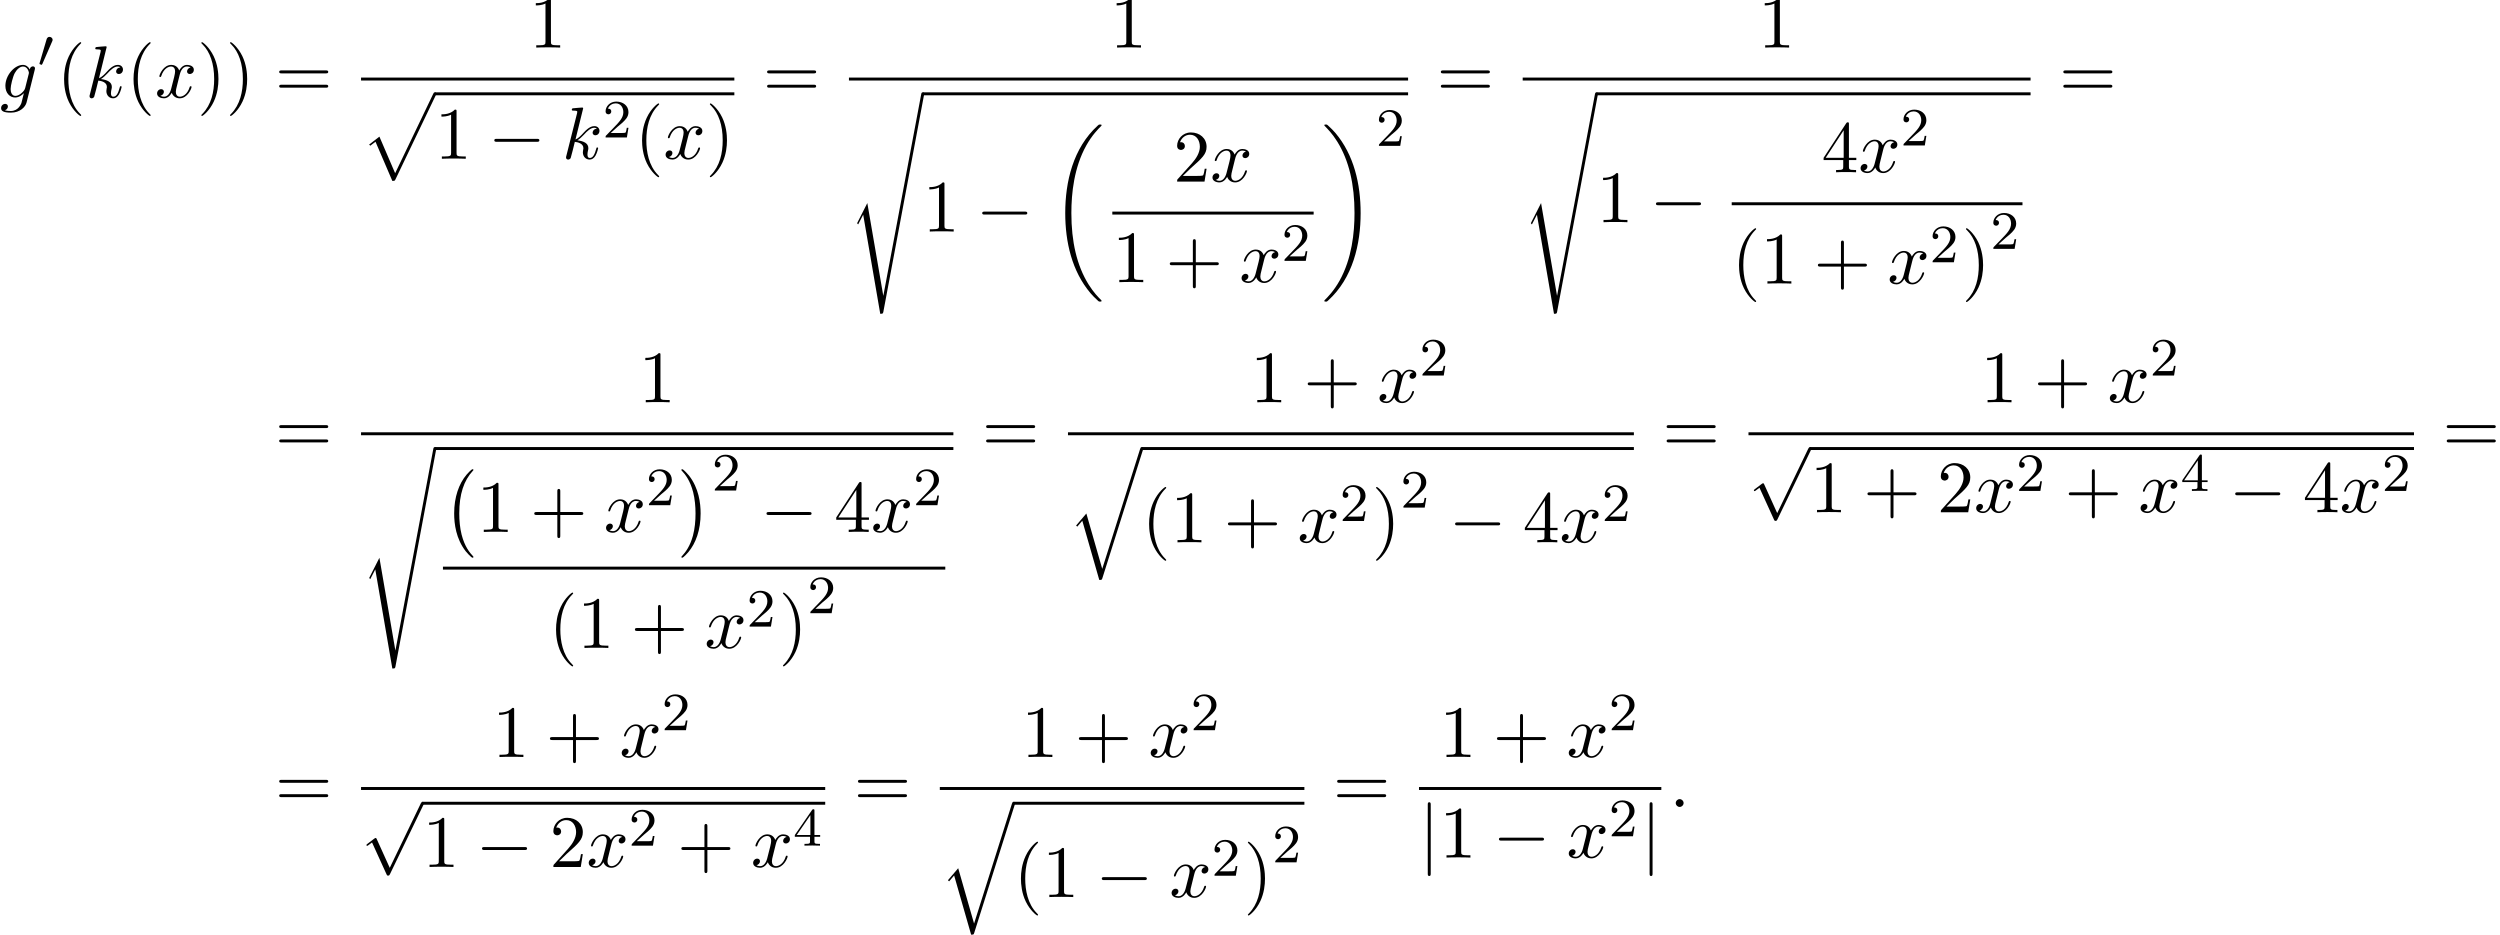 <?xml version='1.0' encoding='UTF-8'?>
<!-- This file was generated by dvisvgm 2.13.3 -->
<svg version='1.1' xmlns='http://www.w3.org/2000/svg' xmlns:xlink='http://www.w3.org/1999/xlink' width='369.476pt' height='138.132pt' viewBox='53.798 80.697 369.476 138.132'>
<defs>
<path id='g1-48' d='M2.112-3.778C2.152-3.881 2.184-3.937 2.184-4.017C2.184-4.28 1.945-4.455 1.722-4.455C1.403-4.455 1.315-4.176 1.283-4.065L.271-.63C.239-.534 .239-.51 .239-.502C.239-.43 .287-.414 .367-.391C.51-.327 .526-.327 .542-.327C.566-.327 .614-.327 .669-.462L2.112-3.778Z'/>
<path id='g4-50' d='M2.248-1.626C2.375-1.745 2.71-2.008 2.837-2.12C3.332-2.574 3.802-3.013 3.802-3.738C3.802-4.686 3.005-5.3 2.008-5.3C1.052-5.3 .422-4.575 .422-3.866C.422-3.475 .733-3.419 .845-3.419C1.012-3.419 1.259-3.539 1.259-3.842C1.259-4.256 .861-4.256 .765-4.256C.996-4.838 1.53-5.037 1.921-5.037C2.662-5.037 3.045-4.407 3.045-3.738C3.045-2.909 2.463-2.303 1.522-1.339L.518-.303C.422-.215 .422-.199 .422 0H3.571L3.802-1.427H3.555C3.531-1.267 3.467-.869 3.371-.717C3.324-.654 2.718-.654 2.59-.654H1.172L2.248-1.626Z'/>
<path id='g4-52' d='M3.14-5.157C3.14-5.316 3.14-5.38 2.973-5.38C2.869-5.38 2.861-5.372 2.782-5.26L.239-1.57V-1.307H2.487V-.646C2.487-.351 2.463-.263 1.849-.263H1.666V0C2.343-.024 2.359-.024 2.813-.024S3.284-.024 3.961 0V-.263H3.778C3.164-.263 3.14-.351 3.14-.646V-1.307H3.985V-1.57H3.14V-5.157ZM2.542-4.511V-1.57H.518L2.542-4.511Z'/>
<path id='g2-0' d='M7.189-2.509C7.375-2.509 7.571-2.509 7.571-2.727S7.375-2.945 7.189-2.945H1.287C1.102-2.945 .905-2.945 .905-2.727S1.102-2.509 1.287-2.509H7.189Z'/>
<path id='g2-106' d='M1.735-7.789C1.735-7.985 1.735-8.182 1.516-8.182S1.298-7.985 1.298-7.789V2.335C1.298 2.531 1.298 2.727 1.516 2.727S1.735 2.531 1.735 2.335V-7.789Z'/>
<path id='g2-112' d='M4.244 9.327L2.324 5.084C2.247 4.909 2.193 4.909 2.16 4.909C2.149 4.909 2.095 4.909 1.975 4.996L.938 5.782C.796 5.891 .796 5.924 .796 5.956C.796 6.011 .829 6.076 .905 6.076C.971 6.076 1.156 5.924 1.276 5.836C1.342 5.782 1.505 5.662 1.625 5.575L3.775 10.298C3.851 10.473 3.905 10.473 4.004 10.473C4.167 10.473 4.2 10.407 4.276 10.255L9.229 0C9.305-.153 9.305-.196 9.305-.218C9.305-.327 9.218-.436 9.087-.436C9-.436 8.924-.382 8.836-.207L4.244 9.327Z'/>
<path id='g3-58' d='M2.095-.578C2.095-.895 1.833-1.156 1.516-1.156S.938-.895 .938-.578S1.2 0 1.516 0S2.095-.262 2.095-.578Z'/>
<path id='g3-103' d='M5.138-4.113C5.149-4.178 5.171-4.233 5.171-4.309C5.171-4.495 5.04-4.604 4.855-4.604C4.745-4.604 4.451-4.527 4.407-4.135C4.211-4.538 3.829-4.822 3.393-4.822C2.149-4.822 .796-3.295 .796-1.724C.796-.644 1.462 0 2.247 0C2.891 0 3.404-.513 3.513-.633L3.524-.622C3.295 .349 3.164 .796 3.164 .818C3.12 .916 2.749 1.996 1.593 1.996C1.385 1.996 1.025 1.985 .72 1.887C1.047 1.789 1.167 1.505 1.167 1.32C1.167 1.145 1.047 .938 .753 .938C.513 .938 .164 1.135 .164 1.571C.164 2.018 .567 2.236 1.615 2.236C2.978 2.236 3.764 1.385 3.927 .731L5.138-4.113ZM3.72-1.396C3.655-1.113 3.404-.84 3.164-.633C2.935-.436 2.596-.24 2.28-.24C1.735-.24 1.571-.807 1.571-1.244C1.571-1.767 1.887-3.055 2.182-3.611C2.476-4.145 2.945-4.582 3.404-4.582C4.124-4.582 4.276-3.698 4.276-3.644S4.255-3.524 4.244-3.48L3.72-1.396Z'/>
<path id='g3-107' d='M3.131-7.451C3.131-7.462 3.131-7.571 2.989-7.571C2.738-7.571 1.942-7.484 1.658-7.462C1.571-7.451 1.451-7.44 1.451-7.244C1.451-7.113 1.549-7.113 1.713-7.113C2.236-7.113 2.258-7.036 2.258-6.927L2.225-6.709L.644-.425C.6-.273 .6-.251 .6-.185C.6 .065 .818 .12 .916 .12C1.058 .12 1.222 .022 1.287-.109C1.342-.207 1.833-2.225 1.898-2.498C2.269-2.465 3.164-2.291 3.164-1.571C3.164-1.495 3.164-1.451 3.131-1.342C3.109-1.211 3.087-1.08 3.087-.96C3.087-.316 3.524 .12 4.091 .12C4.418 .12 4.713-.055 4.953-.458C5.225-.938 5.345-1.538 5.345-1.56C5.345-1.669 5.247-1.669 5.215-1.669C5.105-1.669 5.095-1.625 5.062-1.473C4.844-.676 4.593-.12 4.113-.12C3.905-.12 3.764-.24 3.764-.633C3.764-.818 3.807-1.069 3.851-1.244C3.895-1.429 3.895-1.473 3.895-1.582C3.895-2.291 3.207-2.607 2.28-2.727C2.618-2.924 2.967-3.273 3.218-3.535C3.742-4.113 4.244-4.582 4.778-4.582C4.844-4.582 4.855-4.582 4.876-4.571C5.007-4.549 5.018-4.549 5.105-4.484C5.127-4.473 5.127-4.462 5.149-4.44C4.625-4.407 4.527-3.982 4.527-3.851C4.527-3.676 4.647-3.469 4.942-3.469C5.225-3.469 5.542-3.709 5.542-4.135C5.542-4.462 5.291-4.822 4.8-4.822C4.495-4.822 3.993-4.735 3.207-3.862C2.836-3.447 2.411-3.011 1.996-2.847L3.131-7.451Z'/>
<path id='g3-120' d='M3.644-3.295C3.709-3.578 3.96-4.582 4.724-4.582C4.778-4.582 5.04-4.582 5.269-4.44C4.964-4.385 4.745-4.113 4.745-3.851C4.745-3.676 4.865-3.469 5.16-3.469C5.4-3.469 5.749-3.665 5.749-4.102C5.749-4.669 5.105-4.822 4.735-4.822C4.102-4.822 3.72-4.244 3.589-3.993C3.316-4.713 2.727-4.822 2.411-4.822C1.276-4.822 .655-3.415 .655-3.142C.655-3.033 .764-3.033 .785-3.033C.873-3.033 .905-3.055 .927-3.153C1.298-4.309 2.018-4.582 2.389-4.582C2.596-4.582 2.978-4.484 2.978-3.851C2.978-3.513 2.793-2.782 2.389-1.255C2.215-.578 1.833-.12 1.353-.12C1.287-.12 1.036-.12 .807-.262C1.08-.316 1.32-.545 1.32-.851C1.32-1.145 1.08-1.233 .916-1.233C.589-1.233 .316-.949 .316-.6C.316-.098 .862 .12 1.342 .12C2.062 .12 2.455-.644 2.487-.709C2.618-.305 3.011 .12 3.665 .12C4.789 .12 5.411-1.287 5.411-1.56C5.411-1.669 5.313-1.669 5.28-1.669C5.182-1.669 5.16-1.625 5.138-1.549C4.778-.382 4.036-.12 3.687-.12C3.262-.12 3.087-.469 3.087-.84C3.087-1.08 3.153-1.32 3.273-1.8L3.644-3.295Z'/>
<path id='g5-40' d='M3.611 2.618C3.611 2.585 3.611 2.564 3.425 2.378C2.062 1.004 1.713-1.058 1.713-2.727C1.713-4.625 2.127-6.524 3.469-7.887C3.611-8.018 3.611-8.04 3.611-8.073C3.611-8.149 3.567-8.182 3.502-8.182C3.393-8.182 2.411-7.44 1.767-6.055C1.211-4.855 1.08-3.644 1.08-2.727C1.08-1.876 1.2-.556 1.8 .676C2.455 2.018 3.393 2.727 3.502 2.727C3.567 2.727 3.611 2.695 3.611 2.618Z'/>
<path id='g5-41' d='M3.153-2.727C3.153-3.578 3.033-4.898 2.433-6.131C1.778-7.473 .84-8.182 .731-8.182C.665-8.182 .622-8.138 .622-8.073C.622-8.04 .622-8.018 .829-7.822C1.898-6.742 2.52-5.007 2.52-2.727C2.52-.862 2.116 1.058 .764 2.433C.622 2.564 .622 2.585 .622 2.618C.622 2.684 .665 2.727 .731 2.727C.84 2.727 1.822 1.985 2.465 .6C3.022-.6 3.153-1.811 3.153-2.727Z'/>
<path id='g5-43' d='M4.462-2.509H7.505C7.658-2.509 7.865-2.509 7.865-2.727S7.658-2.945 7.505-2.945H4.462V-6C4.462-6.153 4.462-6.36 4.244-6.36S4.025-6.153 4.025-6V-2.945H.971C.818-2.945 .611-2.945 .611-2.727S.818-2.509 .971-2.509H4.025V.545C4.025 .698 4.025 .905 4.244 .905S4.462 .698 4.462 .545V-2.509Z'/>
<path id='g5-49' d='M3.207-6.982C3.207-7.244 3.207-7.265 2.956-7.265C2.28-6.567 1.32-6.567 .971-6.567V-6.229C1.189-6.229 1.833-6.229 2.4-6.513V-.862C2.4-.469 2.367-.338 1.385-.338H1.036V0C1.418-.033 2.367-.033 2.804-.033S4.189-.033 4.571 0V-.338H4.222C3.24-.338 3.207-.458 3.207-.862V-6.982Z'/>
<path id='g5-50' d='M1.385-.84L2.542-1.964C4.244-3.469 4.898-4.058 4.898-5.149C4.898-6.393 3.916-7.265 2.585-7.265C1.353-7.265 .545-6.262 .545-5.291C.545-4.68 1.091-4.68 1.124-4.68C1.309-4.68 1.691-4.811 1.691-5.258C1.691-5.542 1.495-5.825 1.113-5.825C1.025-5.825 1.004-5.825 .971-5.815C1.222-6.524 1.811-6.927 2.444-6.927C3.436-6.927 3.905-6.044 3.905-5.149C3.905-4.276 3.36-3.415 2.76-2.738L.665-.404C.545-.284 .545-.262 .545 0H4.593L4.898-1.898H4.625C4.571-1.571 4.495-1.091 4.385-.927C4.309-.84 3.589-.84 3.349-.84H1.385Z'/>
<path id='g5-52' d='M3.207-1.8V-.851C3.207-.458 3.185-.338 2.378-.338H2.149V0C2.596-.033 3.164-.033 3.622-.033S4.658-.033 5.105 0V-.338H4.876C4.069-.338 4.047-.458 4.047-.851V-1.8H5.138V-2.138H4.047V-7.102C4.047-7.32 4.047-7.385 3.873-7.385C3.775-7.385 3.742-7.385 3.655-7.255L.305-2.138V-1.8H3.207ZM3.273-2.138H.611L3.273-6.207V-2.138Z'/>
<path id='g5-61' d='M7.495-3.567C7.658-3.567 7.865-3.567 7.865-3.785S7.658-4.004 7.505-4.004H.971C.818-4.004 .611-4.004 .611-3.785S.818-3.567 .982-3.567H7.495ZM7.505-1.451C7.658-1.451 7.865-1.451 7.865-1.669S7.658-1.887 7.495-1.887H.982C.818-1.887 .611-1.887 .611-1.669S.818-1.451 .971-1.451H7.505Z'/>
<path id='g0-0' d='M4.505 12.535C4.505 12.491 4.484 12.469 4.462 12.436C3.96 11.902 3.218 11.018 2.76 9.24C2.509 8.247 2.411 7.124 2.411 6.109C2.411 3.24 3.098 1.233 4.407-.185C4.505-.284 4.505-.305 4.505-.327C4.505-.436 4.418-.436 4.375-.436C4.211-.436 3.622 .218 3.48 .382C2.367 1.702 1.658 3.665 1.658 6.098C1.658 7.647 1.931 9.84 3.36 11.684C3.469 11.815 4.178 12.644 4.375 12.644C4.418 12.644 4.505 12.644 4.505 12.535Z'/>
<path id='g0-1' d='M3.327 6.109C3.327 4.56 3.055 2.367 1.625 .524C1.516 .393 .807-.436 .611-.436C.556-.436 .48-.415 .48-.327C.48-.284 .502-.251 .545-.218C1.069 .349 1.778 1.233 2.225 2.967C2.476 3.96 2.575 5.084 2.575 6.098C2.575 7.2 2.476 8.313 2.193 9.382C1.778 10.909 1.135 11.782 .578 12.393C.48 12.491 .48 12.513 .48 12.535C.48 12.622 .556 12.644 .611 12.644C.775 12.644 1.375 11.978 1.505 11.825C2.618 10.505 3.327 8.542 3.327 6.109Z'/>
<path id='g0-18' d='M7.636 25.625C7.636 25.582 7.615 25.56 7.593 25.527C7.189 25.124 6.458 24.393 5.727 23.215C3.971 20.4 3.175 16.855 3.175 12.655C3.175 9.72 3.567 5.935 5.367 2.684C6.229 1.135 7.124 .24 7.604-.24C7.636-.273 7.636-.295 7.636-.327C7.636-.436 7.56-.436 7.407-.436S7.233-.436 7.069-.273C3.415 3.055 2.269 8.051 2.269 12.644C2.269 16.931 3.251 21.251 6.022 24.513C6.24 24.764 6.655 25.211 7.102 25.604C7.233 25.735 7.255 25.735 7.407 25.735S7.636 25.735 7.636 25.625Z'/>
<path id='g0-19' d='M5.749 12.655C5.749 8.367 4.767 4.047 1.996 .785C1.778 .535 1.364 .087 .916-.305C.785-.436 .764-.436 .611-.436C.48-.436 .382-.436 .382-.327C.382-.284 .425-.24 .447-.218C.829 .175 1.56 .905 2.291 2.084C4.047 4.898 4.844 8.444 4.844 12.644C4.844 15.578 4.451 19.364 2.651 22.615C1.789 24.164 .884 25.069 .425 25.527C.404 25.56 .382 25.593 .382 25.625C.382 25.735 .48 25.735 .611 25.735C.764 25.735 .785 25.735 .949 25.571C4.604 22.244 5.749 17.247 5.749 12.655Z'/>
<path id='g0-112' d='M4.625 12.655C4.964 12.655 4.975 12.644 5.084 12.436L11.051-.022C11.127-.164 11.127-.185 11.127-.218C11.127-.338 11.04-.436 10.909-.436C10.767-.436 10.724-.338 10.669-.218L5.04 11.52L2.716 6.109L1.2 7.276L1.364 7.451L2.138 6.862L4.625 12.655Z'/>
<path id='g0-113' d='M5.062 17.564L2.716 9.382L1.2 11.16L1.375 11.324L2.116 10.451L4.625 19.2C4.985 19.2 4.996 19.2 5.084 18.938L11.073 0C11.127-.164 11.127-.207 11.127-.218C11.127-.338 11.04-.436 10.909-.436C10.745-.436 10.702-.295 10.658-.153L5.062 17.564Z'/>
<path id='g0-115' d='M2.716 15.927L1.276 18.764C1.222 18.873 1.211 18.895 1.211 18.905C1.211 18.949 1.353 19.069 1.364 19.08L2.105 17.64L4.625 32.291C4.964 32.291 5.029 32.291 5.084 32.007L11.127-.218C11.127-.338 11.04-.436 10.909-.436C10.735-.436 10.702-.295 10.669-.109L5.084 29.618H5.073L2.716 15.927Z'/>
</defs>
<g id='page1'>
<use x='53.798' y='95.108' xlink:href='#g3-103'/>
<use x='59.393' y='90.603' xlink:href='#g1-48'/>
<use x='62.188' y='95.108' xlink:href='#g5-40'/>
<use x='66.43' y='95.108' xlink:href='#g3-107'/>
<use x='72.453' y='95.108' xlink:href='#g5-40'/>
<use x='76.696' y='95.108' xlink:href='#g3-120'/>
<use x='82.93' y='95.108' xlink:href='#g5-41'/>
<use x='87.173' y='95.108' xlink:href='#g5-41'/>
<use x='94.446' y='95.108' xlink:href='#g5-61'/>
<use x='132.015' y='87.728' xlink:href='#g5-49'/>
<rect x='107.156' y='92.162' height='.436' width='55.172'/>
<use x='107.156' y='94.78' xlink:href='#g0-112'/>
<rect x='118.065' y='94.344' height='.436' width='44.263'/>
<use x='118.065' y='104.161' xlink:href='#g5-49'/>
<use x='125.944' y='104.161' xlink:href='#g2-0'/>
<use x='136.853' y='104.161' xlink:href='#g3-107'/>
<use x='142.876' y='101.009' xlink:href='#g4-50'/>
<use x='147.608' y='104.161' xlink:href='#g5-40'/>
<use x='151.851' y='104.161' xlink:href='#g3-120'/>
<use x='158.086' y='104.161' xlink:href='#g5-41'/>
<use x='166.554' y='95.108' xlink:href='#g5-61'/>
<use x='217.855' y='87.728' xlink:href='#g5-49'/>
<rect x='179.264' y='92.162' height='.436' width='82.636'/>
<use x='179.264' y='94.78' xlink:href='#g0-115'/>
<rect x='190.173' y='94.344' height='.436' width='71.727'/>
<use x='190.173' y='114.917' xlink:href='#g5-49'/>
<use x='198.052' y='114.917' xlink:href='#g2-0'/>
<use x='208.961' y='99.535' xlink:href='#g0-18'/>
<use x='227.22' y='107.537' xlink:href='#g5-50'/>
<use x='232.674' y='107.537' xlink:href='#g3-120'/>
<rect x='218.187' y='111.971' height='.436' width='29.755'/>
<use x='218.187' y='122.4' xlink:href='#g5-49'/>
<use x='226.066' y='122.4' xlink:href='#g5-43'/>
<use x='236.975' y='122.4' xlink:href='#g3-120'/>
<use x='243.21' y='119.248' xlink:href='#g4-50'/>
<use x='249.138' y='99.535' xlink:href='#g0-19'/>
<use x='257.168' y='102.253' xlink:href='#g4-50'/>
<use x='266.126' y='95.108' xlink:href='#g5-61'/>
<use x='313.639' y='87.728' xlink:href='#g5-49'/>
<rect x='278.837' y='92.162' height='.436' width='75.06'/>
<use x='278.837' y='94.78' xlink:href='#g0-115'/>
<rect x='289.746' y='94.344' height='.436' width='64.151'/>
<use x='289.746' y='113.538' xlink:href='#g5-49'/>
<use x='297.625' y='113.538' xlink:href='#g2-0'/>
<use x='323.004' y='106.158' xlink:href='#g5-52'/>
<use x='328.459' y='106.158' xlink:href='#g3-120'/>
<use x='334.694' y='102.199' xlink:href='#g4-50'/>
<rect x='309.729' y='110.593' height='.436' width='42.972'/>
<use x='309.729' y='122.607' xlink:href='#g5-40'/>
<use x='313.972' y='122.607' xlink:href='#g5-49'/>
<use x='321.85' y='122.607' xlink:href='#g5-43'/>
<use x='332.759' y='122.607' xlink:href='#g3-120'/>
<use x='338.994' y='119.456' xlink:href='#g4-50'/>
<use x='343.727' y='122.607' xlink:href='#g5-41'/>
<use x='347.969' y='117.474' xlink:href='#g4-50'/>
<use x='358.123' y='95.108' xlink:href='#g5-61'/>
<use x='94.446' y='147.532' xlink:href='#g5-61'/>
<use x='148.2' y='140.152' xlink:href='#g5-49'/>
<rect x='107.156' y='144.586' height='.436' width='87.542'/>
<use x='107.156' y='147.205' xlink:href='#g0-115'/>
<rect x='118.065' y='146.768' height='.436' width='76.633'/>
<use x='119.261' y='150.479' xlink:href='#g0-0'/>
<use x='124.261' y='159.315' xlink:href='#g5-49'/>
<use x='132.14' y='159.315' xlink:href='#g5-43'/>
<use x='143.049' y='159.315' xlink:href='#g3-120'/>
<use x='149.284' y='155.357' xlink:href='#g4-50'/>
<use x='154.016' y='150.479' xlink:href='#g0-1'/>
<use x='159.016' y='153.197' xlink:href='#g4-50'/>
<use x='166.172' y='159.315' xlink:href='#g2-0'/>
<use x='177.081' y='159.315' xlink:href='#g5-52'/>
<use x='182.536' y='159.315' xlink:href='#g3-120'/>
<use x='188.771' y='155.357' xlink:href='#g4-50'/>
<rect x='119.261' y='164.443' height='.436' width='74.242'/>
<use x='134.896' y='176.457' xlink:href='#g5-40'/>
<use x='139.138' y='176.457' xlink:href='#g5-49'/>
<use x='147.017' y='176.457' xlink:href='#g5-43'/>
<use x='157.926' y='176.457' xlink:href='#g3-120'/>
<use x='164.161' y='173.306' xlink:href='#g4-50'/>
<use x='168.893' y='176.457' xlink:href='#g5-41'/>
<use x='173.136' y='171.324' xlink:href='#g4-50'/>
<use x='198.924' y='147.532' xlink:href='#g5-61'/>
<use x='238.576' y='140.152' xlink:href='#g5-49'/>
<use x='246.454' y='140.152' xlink:href='#g5-43'/>
<use x='257.364' y='140.152' xlink:href='#g3-120'/>
<use x='263.598' y='136.193' xlink:href='#g4-50'/>
<rect x='211.635' y='144.586' height='.436' width='83.636'/>
<use x='211.635' y='147.205' xlink:href='#g0-113'/>
<rect x='222.544' y='146.768' height='.436' width='72.727'/>
<use x='222.544' y='160.848' xlink:href='#g5-40'/>
<use x='226.787' y='160.848' xlink:href='#g5-49'/>
<use x='234.665' y='160.848' xlink:href='#g5-43'/>
<use x='245.574' y='160.848' xlink:href='#g3-120'/>
<use x='251.809' y='157.697' xlink:href='#g4-50'/>
<use x='256.542' y='160.848' xlink:href='#g5-41'/>
<use x='260.784' y='155.715' xlink:href='#g4-50'/>
<use x='267.941' y='160.848' xlink:href='#g2-0'/>
<use x='278.85' y='160.848' xlink:href='#g5-52'/>
<use x='284.304' y='160.848' xlink:href='#g3-120'/>
<use x='290.539' y='157.697' xlink:href='#g4-50'/>
<use x='299.497' y='147.532' xlink:href='#g5-61'/>
<use x='346.508' y='140.152' xlink:href='#g5-49'/>
<use x='354.387' y='140.152' xlink:href='#g5-43'/>
<use x='365.296' y='140.152' xlink:href='#g3-120'/>
<use x='371.531' y='136.193' xlink:href='#g4-50'/>
<rect x='312.208' y='144.586' height='.436' width='98.356'/>
<use x='312.208' y='147.205' xlink:href='#g2-112'/>
<rect x='321.299' y='146.768' height='.436' width='89.265'/>
<use x='321.299' y='156.403' xlink:href='#g5-49'/>
<use x='329.177' y='156.403' xlink:href='#g5-43'/>
<use x='340.087' y='156.403' xlink:href='#g5-50'/>
<use x='345.541' y='156.403' xlink:href='#g3-120'/>
<use x='351.776' y='153.252' xlink:href='#g4-50'/>
<use x='358.932' y='156.403' xlink:href='#g5-43'/>
<use x='369.842' y='156.403' xlink:href='#g3-120'/>
<use x='376.076' y='153.252' xlink:href='#g4-52'/>
<use x='383.233' y='156.403' xlink:href='#g2-0'/>
<use x='394.142' y='156.403' xlink:href='#g5-52'/>
<use x='399.597' y='156.403' xlink:href='#g3-120'/>
<use x='405.831' y='153.252' xlink:href='#g4-50'/>
<use x='414.789' y='147.532' xlink:href='#g5-61'/>
<use x='94.446' y='199.956' xlink:href='#g5-61'/>
<use x='126.579' y='192.576' xlink:href='#g5-49'/>
<use x='134.458' y='192.576' xlink:href='#g5-43'/>
<use x='145.367' y='192.576' xlink:href='#g3-120'/>
<use x='151.602' y='188.617' xlink:href='#g4-50'/>
<rect x='107.156' y='197.011' height='.436' width='68.601'/>
<use x='107.156' y='199.629' xlink:href='#g2-112'/>
<rect x='116.247' y='199.192' height='.436' width='59.51'/>
<use x='116.247' y='208.827' xlink:href='#g5-49'/>
<use x='124.126' y='208.827' xlink:href='#g2-0'/>
<use x='135.035' y='208.827' xlink:href='#g5-50'/>
<use x='140.49' y='208.827' xlink:href='#g3-120'/>
<use x='146.724' y='205.676' xlink:href='#g4-50'/>
<use x='153.881' y='208.827' xlink:href='#g5-43'/>
<use x='164.79' y='208.827' xlink:href='#g3-120'/>
<use x='171.025' y='205.676' xlink:href='#g4-52'/>
<use x='179.983' y='199.956' xlink:href='#g5-61'/>
<use x='204.757' y='192.576' xlink:href='#g5-49'/>
<use x='212.635' y='192.576' xlink:href='#g5-43'/>
<use x='223.545' y='192.576' xlink:href='#g3-120'/>
<use x='229.779' y='188.617' xlink:href='#g4-50'/>
<rect x='192.694' y='197.011' height='.436' width='53.881'/>
<use x='192.694' y='199.629' xlink:href='#g0-113'/>
<rect x='203.603' y='199.192' height='.436' width='42.972'/>
<use x='203.603' y='213.273' xlink:href='#g5-40'/>
<use x='207.845' y='213.273' xlink:href='#g5-49'/>
<use x='215.724' y='213.273' xlink:href='#g2-0'/>
<use x='226.633' y='213.273' xlink:href='#g3-120'/>
<use x='232.868' y='210.121' xlink:href='#g4-50'/>
<use x='237.6' y='213.273' xlink:href='#g5-41'/>
<use x='241.842' y='208.14' xlink:href='#g4-50'/>
<use x='250.801' y='199.956' xlink:href='#g5-61'/>
<use x='266.542' y='192.576' xlink:href='#g5-49'/>
<use x='274.42' y='192.576' xlink:href='#g5-43'/>
<use x='285.329' y='192.576' xlink:href='#g3-120'/>
<use x='291.564' y='188.617' xlink:href='#g4-50'/>
<rect x='263.511' y='197.011' height='.436' width='35.816'/>
<use x='263.511' y='207.439' xlink:href='#g2-106'/>
<use x='266.542' y='207.439' xlink:href='#g5-49'/>
<use x='274.42' y='207.439' xlink:href='#g2-0'/>
<use x='285.329' y='207.439' xlink:href='#g3-120'/>
<use x='291.564' y='204.288' xlink:href='#g4-50'/>
<use x='296.296' y='207.439' xlink:href='#g2-106'/>
<use x='300.522' y='199.956' xlink:href='#g3-58'/>
</g>
</svg><!--Rendered by QuickLaTeX.com-->
